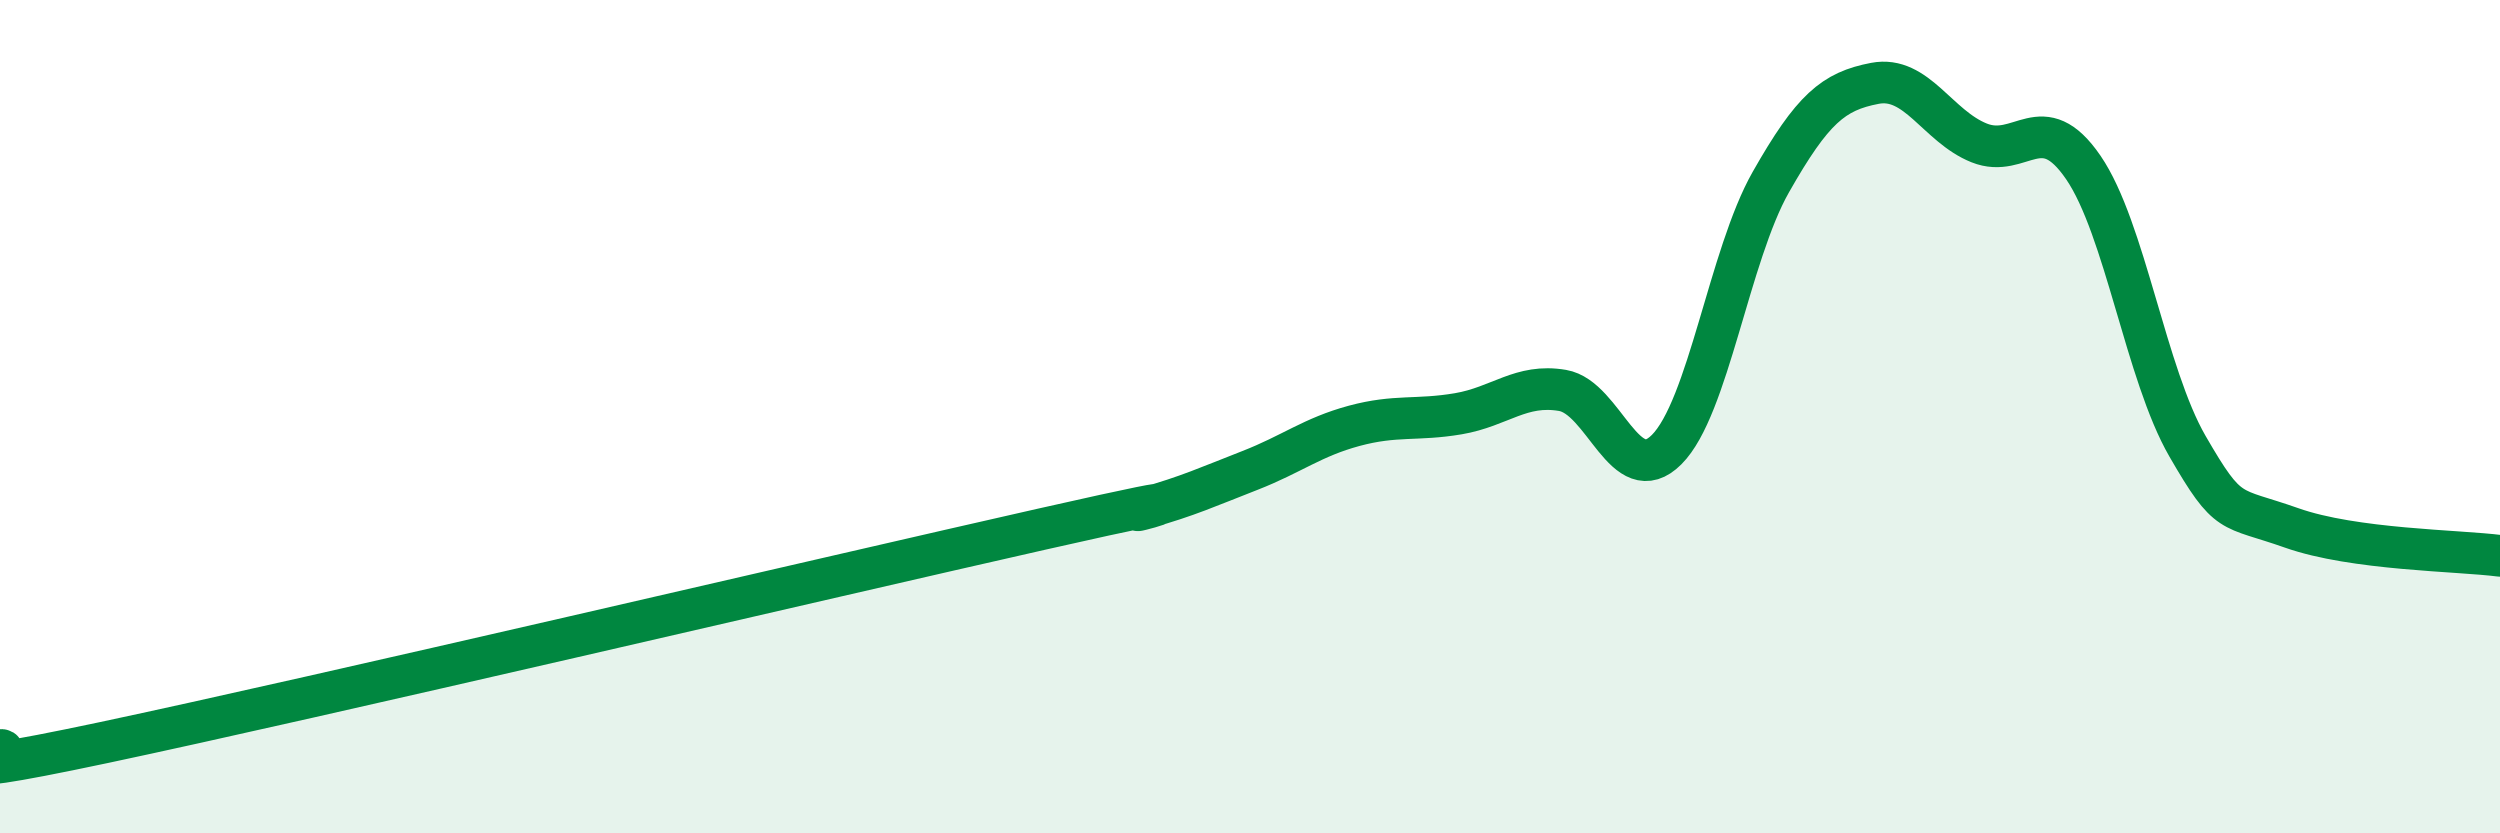 
    <svg width="60" height="20" viewBox="0 0 60 20" xmlns="http://www.w3.org/2000/svg">
      <path
        d="M 0,18 C 0.5,17.96 -2.5,18.88 2.5,17.82 C 7.5,16.76 20,13.83 25,12.7 C 30,11.57 26.5,12.47 27.5,12.19 C 28.5,11.91 29,11.68 30,11.29 C 31,10.9 31.5,10.49 32.5,10.22 C 33.5,9.95 34,10.1 35,9.93 C 36,9.76 36.5,9.2 37.5,9.37 C 38.5,9.54 39,11.79 40,10.79 C 41,9.79 41.5,6.13 42.5,4.37 C 43.5,2.61 44,2.19 45,2 C 46,1.81 46.5,3.03 47.5,3.43 C 48.5,3.83 49,2.56 50,4.02 C 51,5.48 51.5,8.98 52.5,10.71 C 53.5,12.44 53.5,12.14 55,12.67 C 56.5,13.2 59,13.21 60,13.34L60 20L0 20Z"
        fill="#008740"
        opacity="0.1"
        stroke-linecap="round"
        stroke-linejoin="round"
      />
      <path
        d="M 0,18 C 0.5,17.96 -2.5,18.88 2.5,17.82 C 7.5,16.76 20,13.83 25,12.7 C 30,11.57 26.5,12.47 27.5,12.19 C 28.5,11.91 29,11.68 30,11.29 C 31,10.9 31.5,10.49 32.5,10.22 C 33.5,9.95 34,10.1 35,9.93 C 36,9.76 36.5,9.2 37.5,9.37 C 38.5,9.54 39,11.79 40,10.79 C 41,9.79 41.5,6.13 42.5,4.37 C 43.5,2.61 44,2.19 45,2 C 46,1.81 46.5,3.03 47.5,3.43 C 48.5,3.83 49,2.56 50,4.02 C 51,5.48 51.5,8.98 52.5,10.71 C 53.5,12.44 53.5,12.14 55,12.67 C 56.5,13.2 59,13.21 60,13.34"
        stroke="#008740"
        stroke-width="1"
        fill="none"
        stroke-linecap="round"
        stroke-linejoin="round"
      />
    </svg>
  